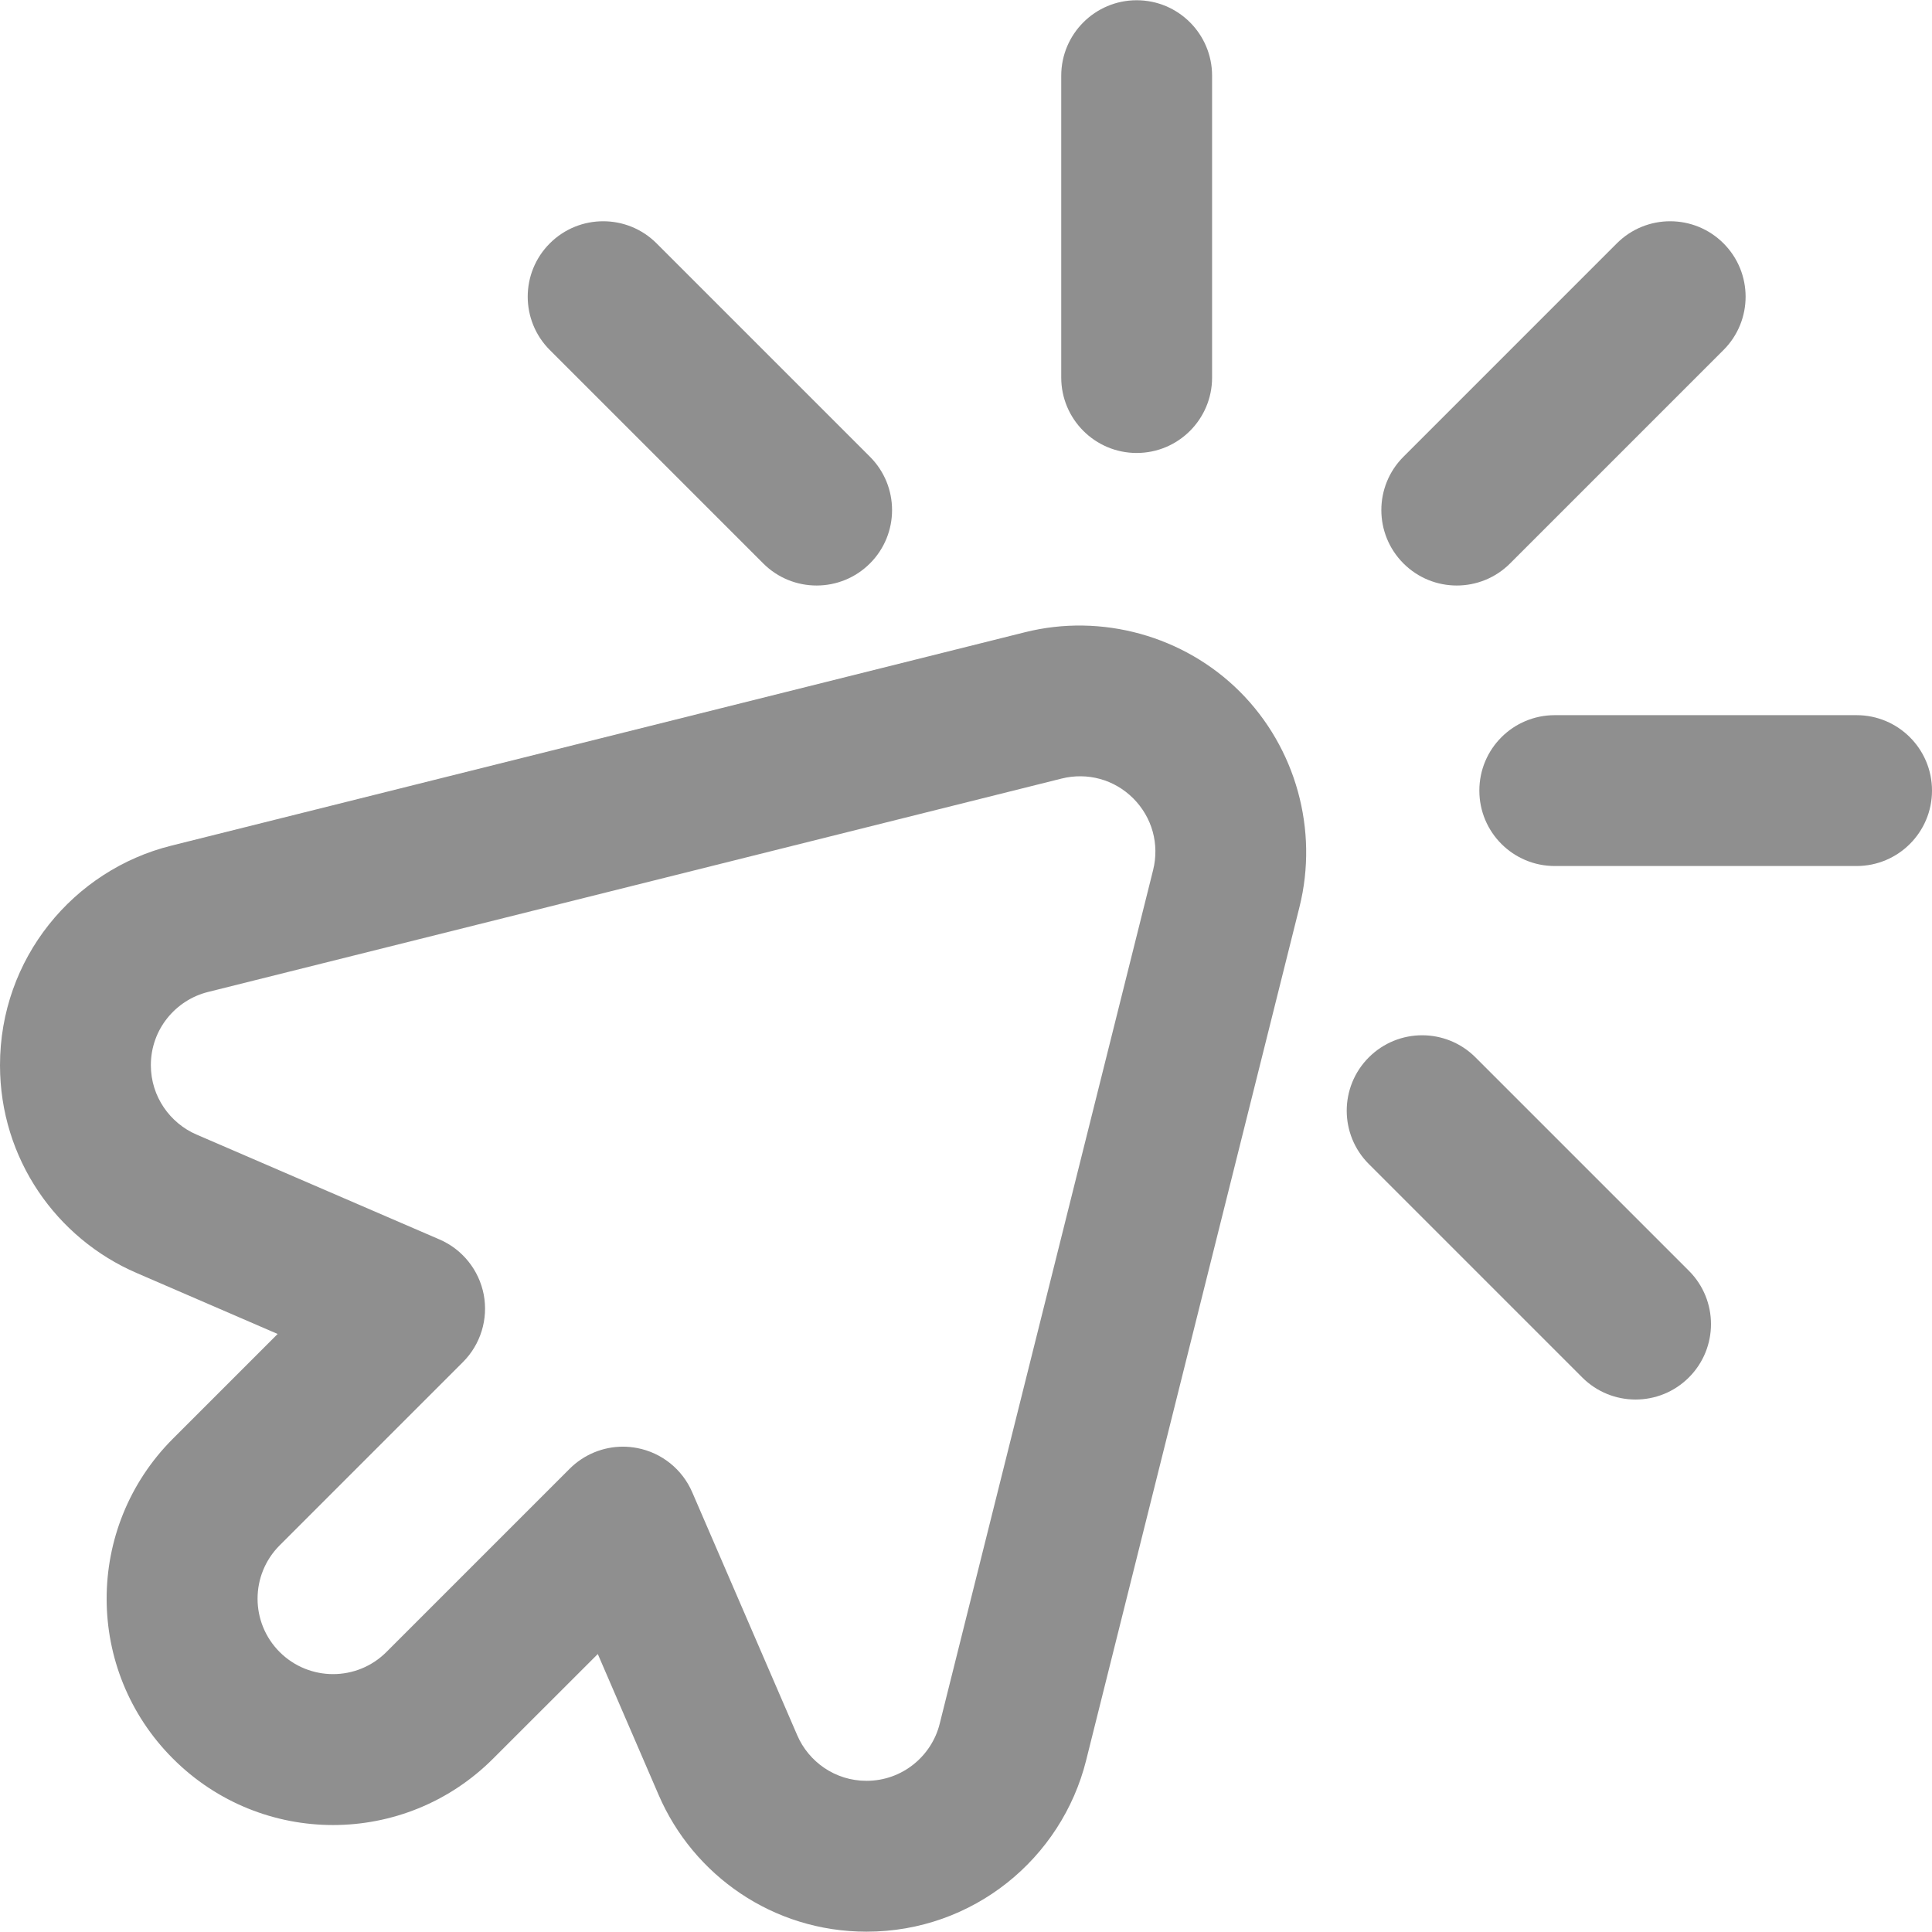 <svg width="24" height="24" viewBox="0 0 24 24" fill="none" xmlns="http://www.w3.org/2000/svg">
<g clip-path="url(#clip0_1_525)">
<path d="M10.764 23.996C9.6 23.996 8.612 23.293 8.183 22.3L7.426 20.547L6.125 21.847C5.026 22.946 3.248 22.946 2.149 21.847C1.05 20.749 1.05 18.97 2.149 17.871L3.449 16.571L1.696 15.813C0.704 15.385 0 14.397 0 13.232C0 11.909 0.909 10.809 2.128 10.505L12.732 7.854C13.685 7.615 14.709 7.899 15.403 8.593C16.098 9.288 16.381 10.311 16.143 11.265L13.492 21.869C13.188 23.085 12.09 23.996 10.764 23.996ZM7.739 17.971C7.797 17.971 7.856 17.977 7.915 17.988C8.22 18.046 8.476 18.252 8.599 18.537L9.904 21.557C10.045 21.884 10.373 22.122 10.764 22.122C11.212 22.122 11.574 21.811 11.673 21.414L14.324 10.81C14.405 10.487 14.313 10.154 14.078 9.918C13.843 9.683 13.509 9.591 13.186 9.672L2.583 12.323C2.185 12.422 1.874 12.784 1.874 13.232C1.874 13.624 2.114 13.952 2.439 14.093L5.46 15.397C5.745 15.52 5.95 15.777 6.009 16.081C6.067 16.387 5.97 16.701 5.751 16.92L3.474 19.197C3.108 19.563 3.108 20.156 3.474 20.522C3.841 20.888 4.434 20.888 4.8 20.522L7.076 18.246C7.254 18.068 7.493 17.971 7.739 17.971Z" fill="#8F8F8F"/>
<path d="M23.063 10.758H19.314C18.796 10.758 18.377 10.339 18.377 9.821C18.377 9.303 18.796 8.884 19.314 8.884H23.063C23.58 8.884 24 9.303 24 9.821C24 10.339 23.58 10.758 23.063 10.758Z" fill="#8F8F8F"/>
<path d="M19.655 17.111L17.004 14.46C16.638 14.094 16.638 13.501 17.004 13.135C17.37 12.769 17.963 12.769 18.329 13.135L20.98 15.786C21.346 16.152 21.346 16.745 20.98 17.111C20.614 17.477 20.021 17.477 19.655 17.111Z" fill="#8F8F8F"/>
<path d="M9.481 6.999L6.83 4.348C6.464 3.982 6.464 3.389 6.83 3.023C7.196 2.657 7.79 2.657 8.156 3.023L10.807 5.674C11.173 6.04 11.173 6.633 10.807 6.999C10.441 7.365 9.847 7.365 9.481 6.999Z" fill="#8F8F8F"/>
<path d="M14.12 5.627C13.603 5.627 13.183 5.207 13.183 4.69V0.941C13.183 0.423 13.603 0.003 14.12 0.003C14.638 0.003 15.057 0.423 15.057 0.941V4.69C15.057 5.207 14.638 5.627 14.12 5.627Z" fill="#8F8F8F"/>
<path d="M17.434 6.999C17.068 6.633 17.068 6.04 17.434 5.674L20.085 3.023C20.451 2.657 21.044 2.657 21.41 3.023C21.776 3.389 21.776 3.982 21.41 4.348L18.759 6.999C18.393 7.365 17.8 7.365 17.434 6.999Z" fill="#8F8F8F"/>
</g>
<defs>
<clipPath id="clip0_1_525">
<rect width="24" height="24" fill="white"/>
</clipPath>
</defs>
</svg>
